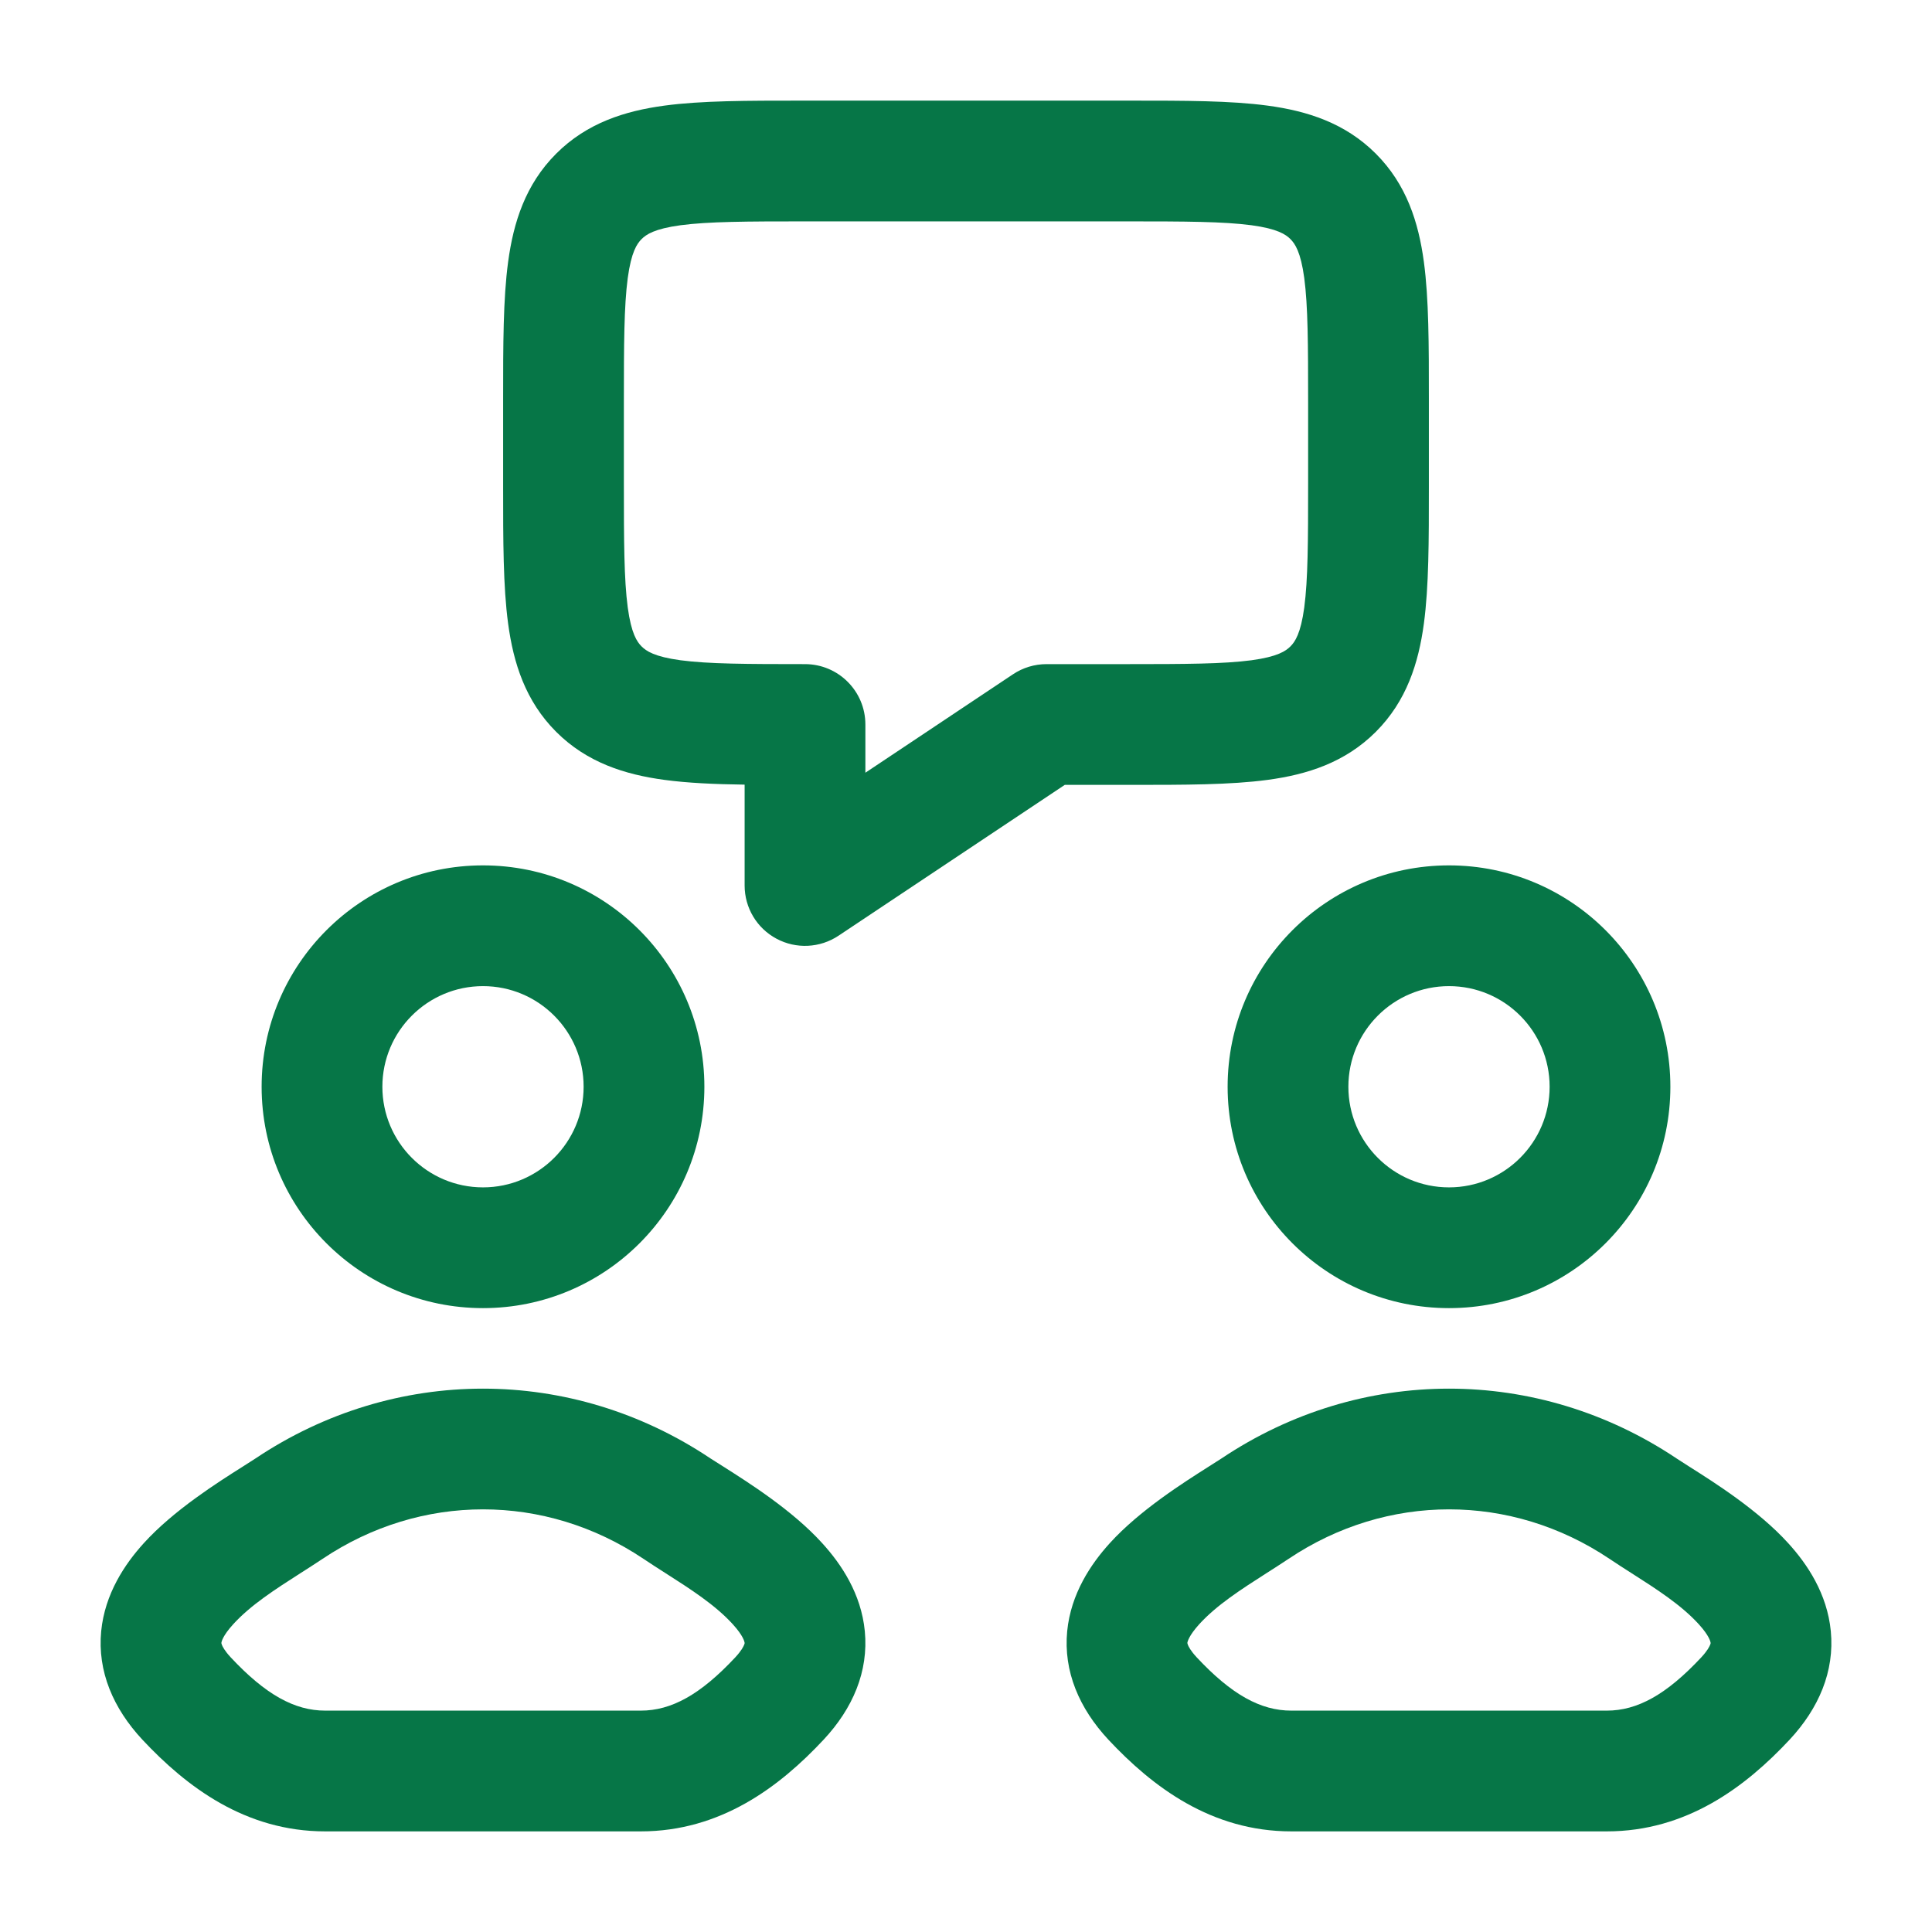 <svg width="24" height="24" viewBox="0 0 24 24" fill="none" xmlns="http://www.w3.org/2000/svg">
<path fill-rule="evenodd" clip-rule="evenodd" d="M9.951 1.25H14.049C14.714 1.25 15.287 1.25 15.746 1.312C16.238 1.378 16.709 1.527 17.091 1.909C17.473 2.291 17.622 2.763 17.688 3.254C17.75 3.713 17.75 4.286 17.75 4.951V6.049C17.75 6.714 17.75 7.287 17.688 7.746C17.622 8.237 17.473 8.709 17.091 9.091C16.709 9.473 16.238 9.622 15.746 9.688C15.287 9.75 14.714 9.75 14.049 9.75L13.227 9.75L10.416 11.624C10.186 11.777 9.89 11.792 9.646 11.661C9.402 11.531 9.25 11.277 9.25 11V9.747C8.877 9.742 8.543 9.727 8.254 9.688C7.763 9.622 7.291 9.473 6.909 9.091C6.527 8.709 6.378 8.237 6.312 7.746C6.25 7.287 6.25 6.714 6.25 6.049V4.951C6.25 4.286 6.25 3.713 6.312 3.254C6.378 2.763 6.527 2.291 6.909 1.909C7.291 1.527 7.763 1.378 8.254 1.312C8.713 1.25 9.286 1.25 9.951 1.25ZM8.454 2.798C8.129 2.842 8.027 2.913 7.97 2.97C7.913 3.027 7.842 3.129 7.798 3.454C7.752 3.801 7.75 4.272 7.75 5V6C7.75 6.728 7.752 7.199 7.798 7.546C7.842 7.871 7.913 7.973 7.97 8.03C8.027 8.087 8.129 8.158 8.454 8.202C8.801 8.248 9.272 8.25 10 8.25C10.414 8.25 10.75 8.586 10.75 9V9.599L12.584 8.376C12.707 8.294 12.852 8.25 13 8.25H14C14.728 8.25 15.199 8.248 15.546 8.202C15.871 8.158 15.973 8.087 16.03 8.03C16.087 7.973 16.158 7.871 16.202 7.546C16.248 7.199 16.25 6.728 16.25 6V5C16.25 4.272 16.248 3.801 16.202 3.454C16.158 3.129 16.087 3.027 16.03 2.97C15.973 2.913 15.871 2.842 15.546 2.798C15.199 2.752 14.728 2.75 14 2.75H10C9.272 2.75 8.801 2.752 8.454 2.798Z" fill="#067647"/>
<path fill-rule="evenodd" clip-rule="evenodd" d="M3.173 18.118C4.9 16.961 7.1 16.961 8.827 18.118C8.867 18.144 8.921 18.178 8.985 18.218C9.295 18.415 9.844 18.761 10.214 19.17C10.45 19.429 10.698 19.797 10.743 20.263C10.791 20.763 10.594 21.222 10.232 21.61C9.685 22.196 8.953 22.75 7.96 22.75H4.04C3.047 22.75 2.316 22.196 1.768 21.61C1.407 21.222 1.209 20.763 1.257 20.263C1.303 19.797 1.551 19.429 1.786 19.17C2.157 18.761 2.705 18.415 3.015 18.219C3.079 18.178 3.133 18.144 3.173 18.118ZM7.993 19.364C6.771 18.545 5.229 18.545 4.008 19.364C3.916 19.425 3.823 19.485 3.73 19.544C3.421 19.742 3.114 19.938 2.896 20.178C2.766 20.321 2.751 20.396 2.75 20.408C2.75 20.408 2.749 20.414 2.756 20.432C2.765 20.455 2.791 20.507 2.865 20.587C3.299 21.052 3.66 21.25 4.04 21.25H7.96C8.34 21.25 8.701 21.052 9.135 20.587C9.209 20.507 9.235 20.455 9.244 20.432C9.252 20.413 9.25 20.408 9.25 20.408C9.249 20.396 9.234 20.321 9.104 20.178C8.886 19.938 8.58 19.742 8.27 19.544C8.177 19.485 8.084 19.425 7.993 19.364Z" fill="#067647"/>
<path fill-rule="evenodd" clip-rule="evenodd" d="M20.828 18.118C19.1 16.961 16.9 16.961 15.173 18.118C15.133 18.144 15.079 18.178 15.016 18.218C14.706 18.415 14.157 18.761 13.786 19.17C13.551 19.429 13.303 19.797 13.257 20.263C13.209 20.763 13.407 21.222 13.768 21.61C14.316 22.196 15.047 22.75 16.041 22.75H19.96C20.953 22.75 21.685 22.196 22.232 21.61C22.593 21.222 22.791 20.763 22.743 20.263C22.698 19.797 22.45 19.429 22.214 19.17C21.843 18.761 21.295 18.415 20.985 18.219C20.921 18.178 20.867 18.144 20.828 18.118ZM16.008 19.364C17.23 18.545 18.771 18.545 19.993 19.364C20.084 19.425 20.177 19.485 20.27 19.544C20.58 19.742 20.886 19.938 21.104 20.178C21.234 20.321 21.249 20.396 21.25 20.408C21.25 20.408 21.252 20.413 21.244 20.432C21.235 20.455 21.209 20.507 21.135 20.587C20.701 21.052 20.34 21.25 19.96 21.25H16.041C15.66 21.25 15.299 21.052 14.865 20.587C14.791 20.507 14.765 20.455 14.756 20.432C14.749 20.414 14.75 20.408 14.75 20.408C14.751 20.396 14.767 20.321 14.896 20.178C15.114 19.938 15.421 19.742 15.73 19.544C15.823 19.485 15.916 19.425 16.008 19.364Z" fill="#067647"/>
<path fill-rule="evenodd" clip-rule="evenodd" d="M3.25 13.5C3.25 11.981 4.481 10.75 6 10.75C7.519 10.75 8.75 11.981 8.75 13.5C8.75 15.019 7.519 16.25 6 16.25C4.481 16.25 3.25 15.019 3.25 13.5ZM6 12.25C5.31 12.25 4.75 12.81 4.75 13.5C4.75 14.19 5.31 14.75 6 14.75C6.69 14.75 7.25 14.19 7.25 13.5C7.25 12.81 6.69 12.25 6 12.25Z" fill="#067647"/>
<path fill-rule="evenodd" clip-rule="evenodd" d="M18 10.75C16.481 10.75 15.25 11.981 15.25 13.5C15.25 15.019 16.481 16.25 18 16.25C19.519 16.25 20.75 15.019 20.75 13.5C20.75 11.981 19.519 10.75 18 10.75ZM16.75 13.5C16.75 12.81 17.31 12.25 18 12.25C18.69 12.25 19.25 12.81 19.25 13.5C19.25 14.19 18.69 14.75 18 14.75C17.31 14.75 16.75 14.19 16.75 13.5Z" fill="#067647"/>
</svg>
